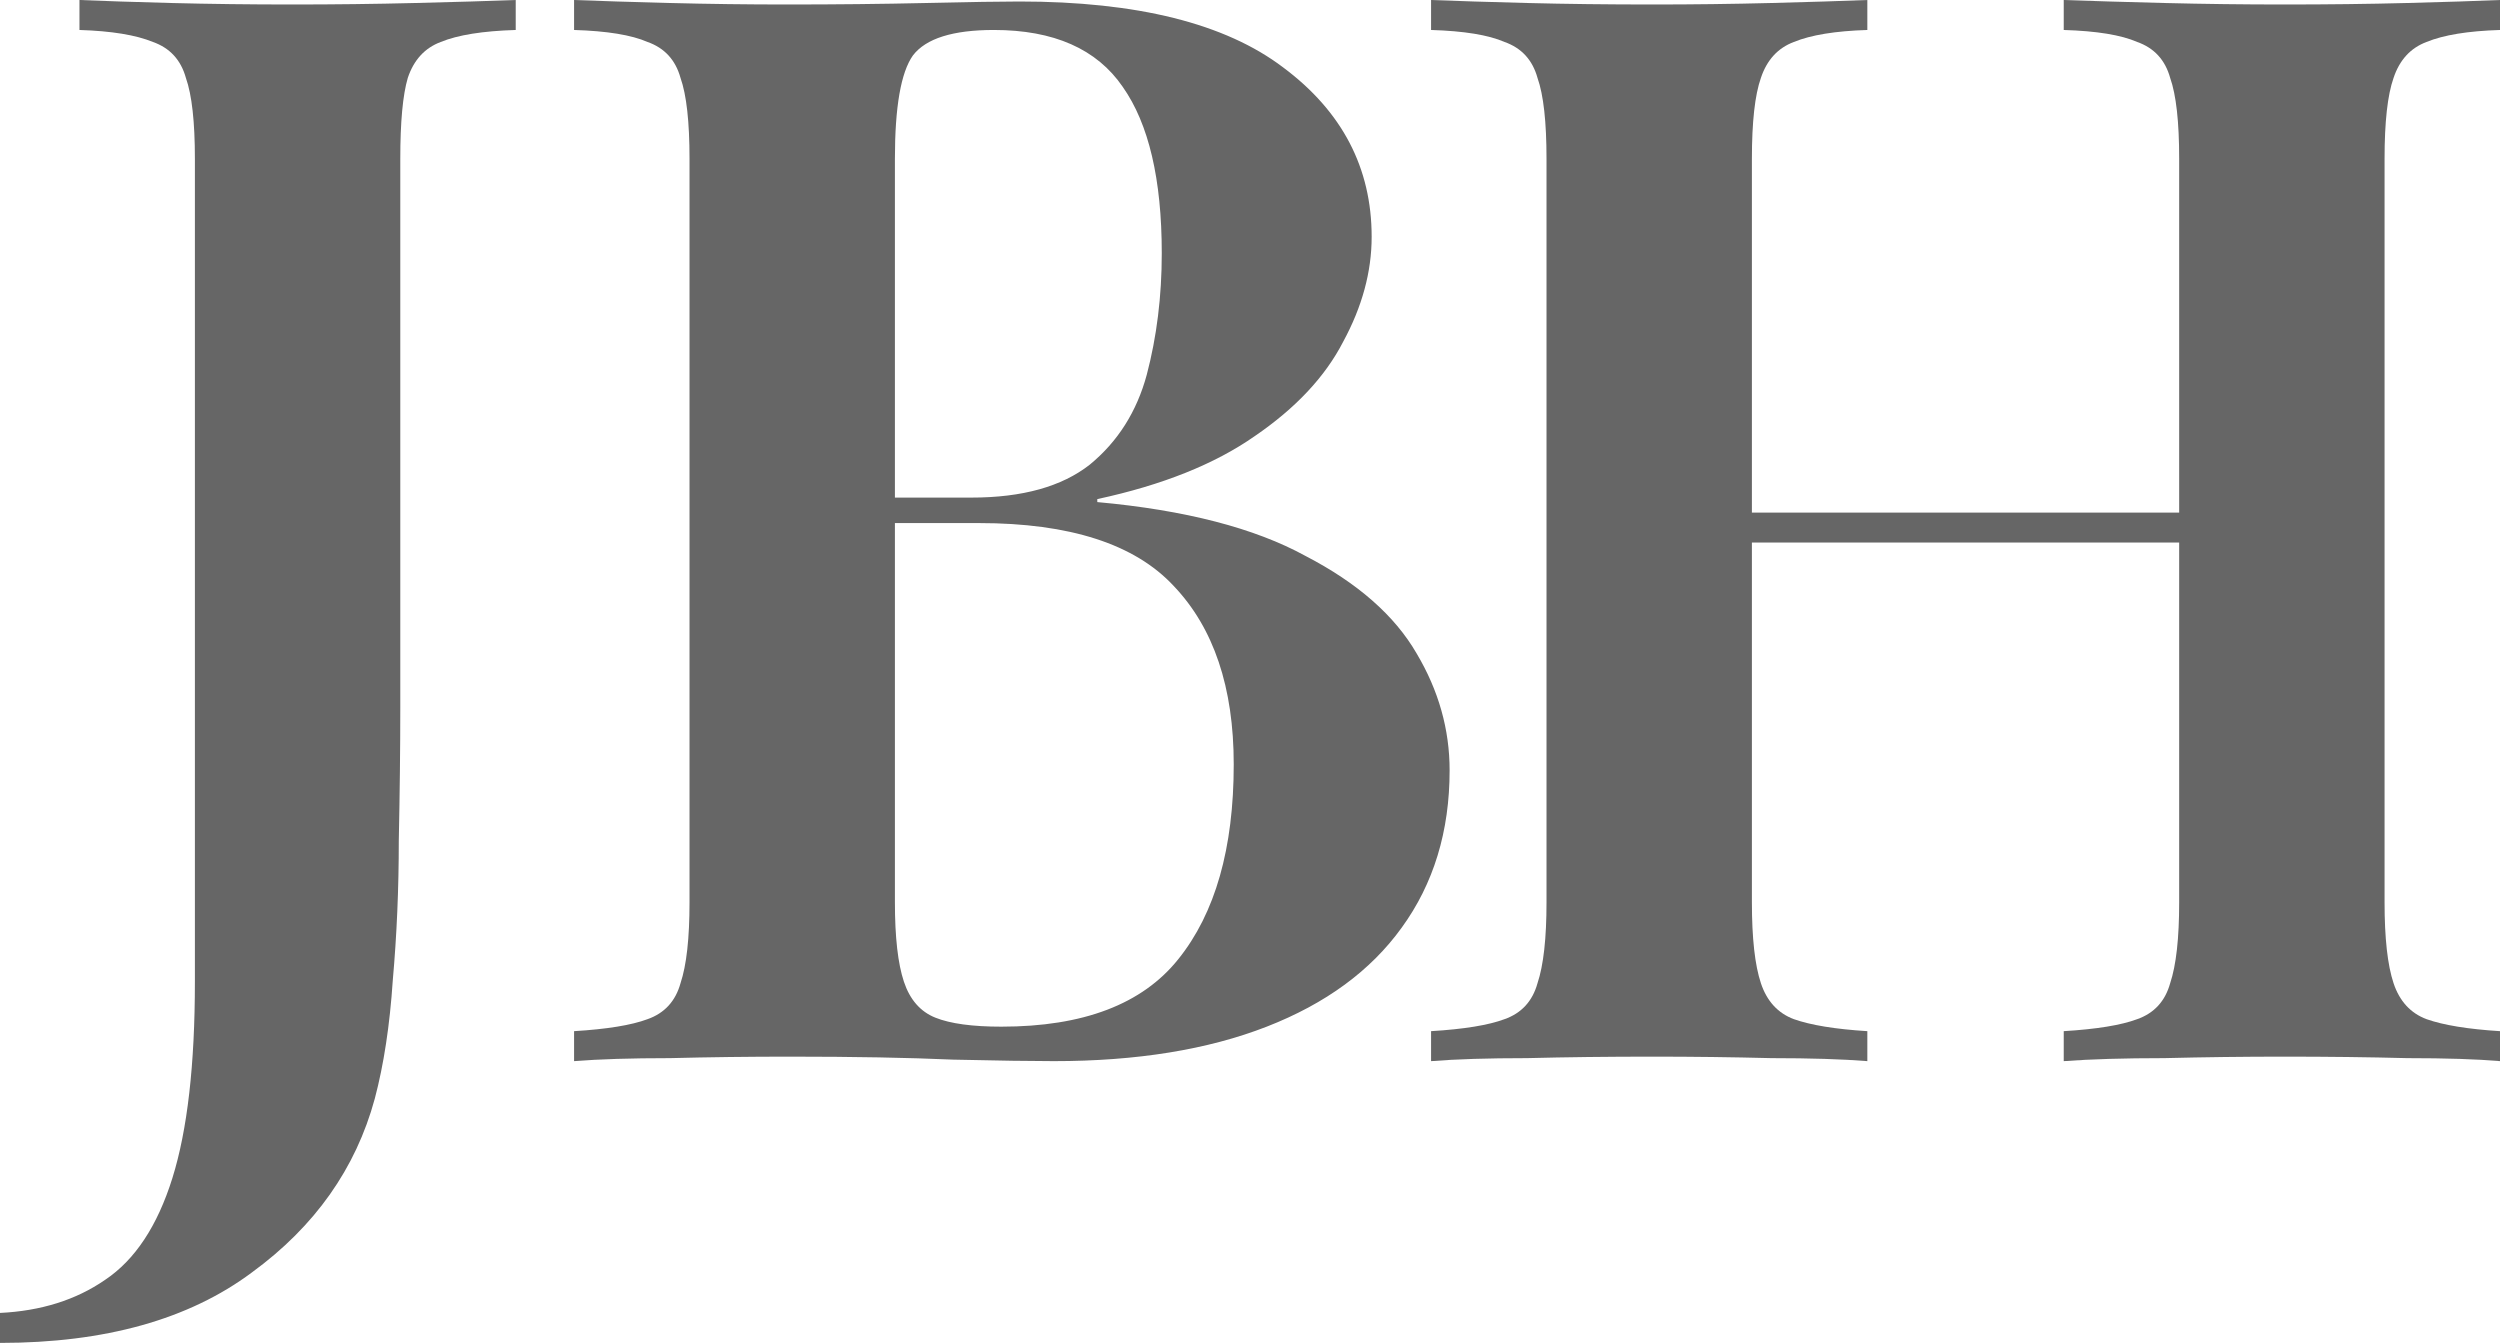 <?xml version="1.0" encoding="utf-8"?>
<svg xmlns="http://www.w3.org/2000/svg" width="592" height="318" viewBox="0 0 592 318" fill="none">
<path d="M0 318V310.902C9.704 310.429 17.987 307.826 24.851 303.094C31.951 298.362 37.276 290.317 40.826 278.96C44.376 267.603 46.151 252.105 46.151 232.467V37.62C46.151 28.866 45.441 22.478 44.021 18.455C42.838 14.196 40.234 11.357 36.211 9.938C32.188 8.281 26.389 7.335 18.816 7.098V0C24.259 0.237 31.478 0.473 40.471 0.71C49.701 0.946 59.287 1.065 69.227 1.065C79.167 1.065 88.871 0.946 98.338 0.71C108.041 0.473 115.97 0.237 122.123 0V7.098C114.313 7.335 108.396 8.281 104.373 9.938C100.586 11.357 97.983 14.196 96.563 18.455C95.379 22.478 94.788 28.866 94.788 37.62V167.518C94.788 177.219 94.669 187.748 94.433 199.105C94.433 210.462 93.959 221.464 93.013 232.112C92.303 242.759 90.883 252.105 88.752 260.15C84.256 276.712 74.552 290.435 59.642 301.319C44.731 312.44 24.851 318 0 318Z" fill="#666666"/>
<path d="M135.942 0C141.859 0.237 149.433 0.473 158.663 0.71C167.893 0.946 177.124 1.065 186.354 1.065C197.951 1.065 208.956 0.946 219.37 0.71C229.783 0.473 237.12 0.355 241.38 0.355C269.308 0.355 290.135 5.56 303.862 15.971C317.826 26.382 324.808 39.75 324.808 56.076C324.808 64.357 322.559 72.638 318.063 80.92C313.802 89.201 306.821 96.654 297.117 103.279C287.65 109.904 275.225 114.873 259.841 118.185V118.895C280.668 120.788 297.117 125.047 309.187 131.672C321.494 138.06 330.251 145.75 335.458 154.741C340.665 163.496 343.268 172.723 343.268 182.424C343.268 196.857 339.481 209.279 331.908 219.69C324.571 229.864 313.921 237.672 299.957 243.114C285.993 248.556 269.19 251.277 249.546 251.277C244.339 251.277 236.41 251.159 225.76 250.922C215.11 250.449 202.211 250.212 187.064 250.212C177.36 250.212 167.893 250.33 158.663 250.567C149.433 250.567 141.859 250.804 135.942 251.277V244.179C143.753 243.705 149.551 242.759 153.338 241.339C157.361 239.92 159.965 237.08 161.148 232.821C162.568 228.563 163.278 222.174 163.278 213.656V37.62C163.278 28.866 162.568 22.478 161.148 18.455C159.965 14.196 157.361 11.357 153.338 9.938C149.551 8.281 143.753 7.335 135.942 7.098V0ZM235.345 7.098C225.642 7.098 219.251 9.109 216.175 13.132C213.335 17.154 211.915 25.317 211.915 37.62V213.656C211.915 221.938 212.625 228.208 214.045 232.467C215.465 236.725 217.95 239.565 221.5 240.984C225.05 242.404 230.257 243.114 237.12 243.114C256.527 243.114 270.491 237.79 279.011 227.143C287.768 216.259 292.147 200.879 292.147 181.004C292.147 162.786 287.413 148.708 277.946 138.77C268.716 128.833 253.332 123.864 231.795 123.864H199.489C199.489 123.864 199.489 122.917 199.489 121.025C199.489 118.895 199.489 117.83 199.489 117.83H230.02C242.09 117.83 251.439 115.228 258.066 110.022C264.693 104.58 269.19 97.482 271.556 88.728C273.923 79.737 275.106 70.154 275.106 59.98C275.106 42.471 272.03 29.339 265.876 20.585C259.723 11.594 249.546 7.098 235.345 7.098Z" fill="#666666"/>
<path d="M488.692 251.277V244.179C496.502 243.705 502.301 242.759 506.088 241.339C510.111 239.92 512.714 237.08 513.898 232.821C515.318 228.563 516.028 222.174 516.028 213.656V37.62C516.028 28.866 515.318 22.478 513.898 18.455C512.714 14.196 510.111 11.357 506.088 9.938C502.301 8.281 496.502 7.335 488.692 7.098V0C495.082 0.237 503.011 0.473 512.478 0.71C521.945 0.946 531.412 1.065 540.879 1.065C551.292 1.065 560.996 0.946 569.989 0.71C579.22 0.473 586.557 0.237 592 0V7.098C584.426 7.335 578.628 8.281 574.604 9.938C570.818 11.357 568.214 14.196 566.794 18.455C565.374 22.478 564.664 28.866 564.664 37.62V213.656C564.664 222.174 565.374 228.563 566.794 232.821C568.214 237.08 570.818 239.92 574.604 241.339C578.628 242.759 584.426 243.705 592 244.179V251.277C586.557 250.804 579.22 250.567 569.989 250.567C560.996 250.33 551.292 250.212 540.879 250.212C531.412 250.212 521.945 250.33 512.478 250.567C503.011 250.567 495.082 250.804 488.692 251.277ZM338.878 251.277V244.179C346.688 243.705 352.486 242.759 356.273 241.339C360.297 239.92 362.9 237.08 364.083 232.821C365.504 228.563 366.214 222.174 366.214 213.656V37.62C366.214 28.866 365.504 22.478 364.083 18.455C362.9 14.196 360.297 11.357 356.273 9.938C352.486 8.281 346.688 7.335 338.878 7.098V0C344.795 0.237 352.368 0.473 361.598 0.71C370.829 0.946 380.769 1.065 391.419 1.065C400.886 1.065 410.235 0.946 419.465 0.71C428.695 0.473 436.269 0.237 442.186 0V7.098C434.612 7.335 428.814 8.281 424.79 9.938C421.003 11.357 418.4 14.196 416.98 18.455C415.56 22.478 414.85 28.866 414.85 37.62V213.656C414.85 222.174 415.56 228.563 416.98 232.821C418.4 237.08 421.003 239.92 424.79 241.339C428.814 242.759 434.612 243.705 442.186 244.179V251.277C436.269 250.804 428.695 250.567 419.465 250.567C410.235 250.33 400.886 250.212 391.419 250.212C380.769 250.212 370.829 250.33 361.598 250.567C352.368 250.567 344.795 250.804 338.878 251.277ZM395.324 128.478V121.379H535.553V128.478H395.324Z" fill="#666666"/>
</svg>